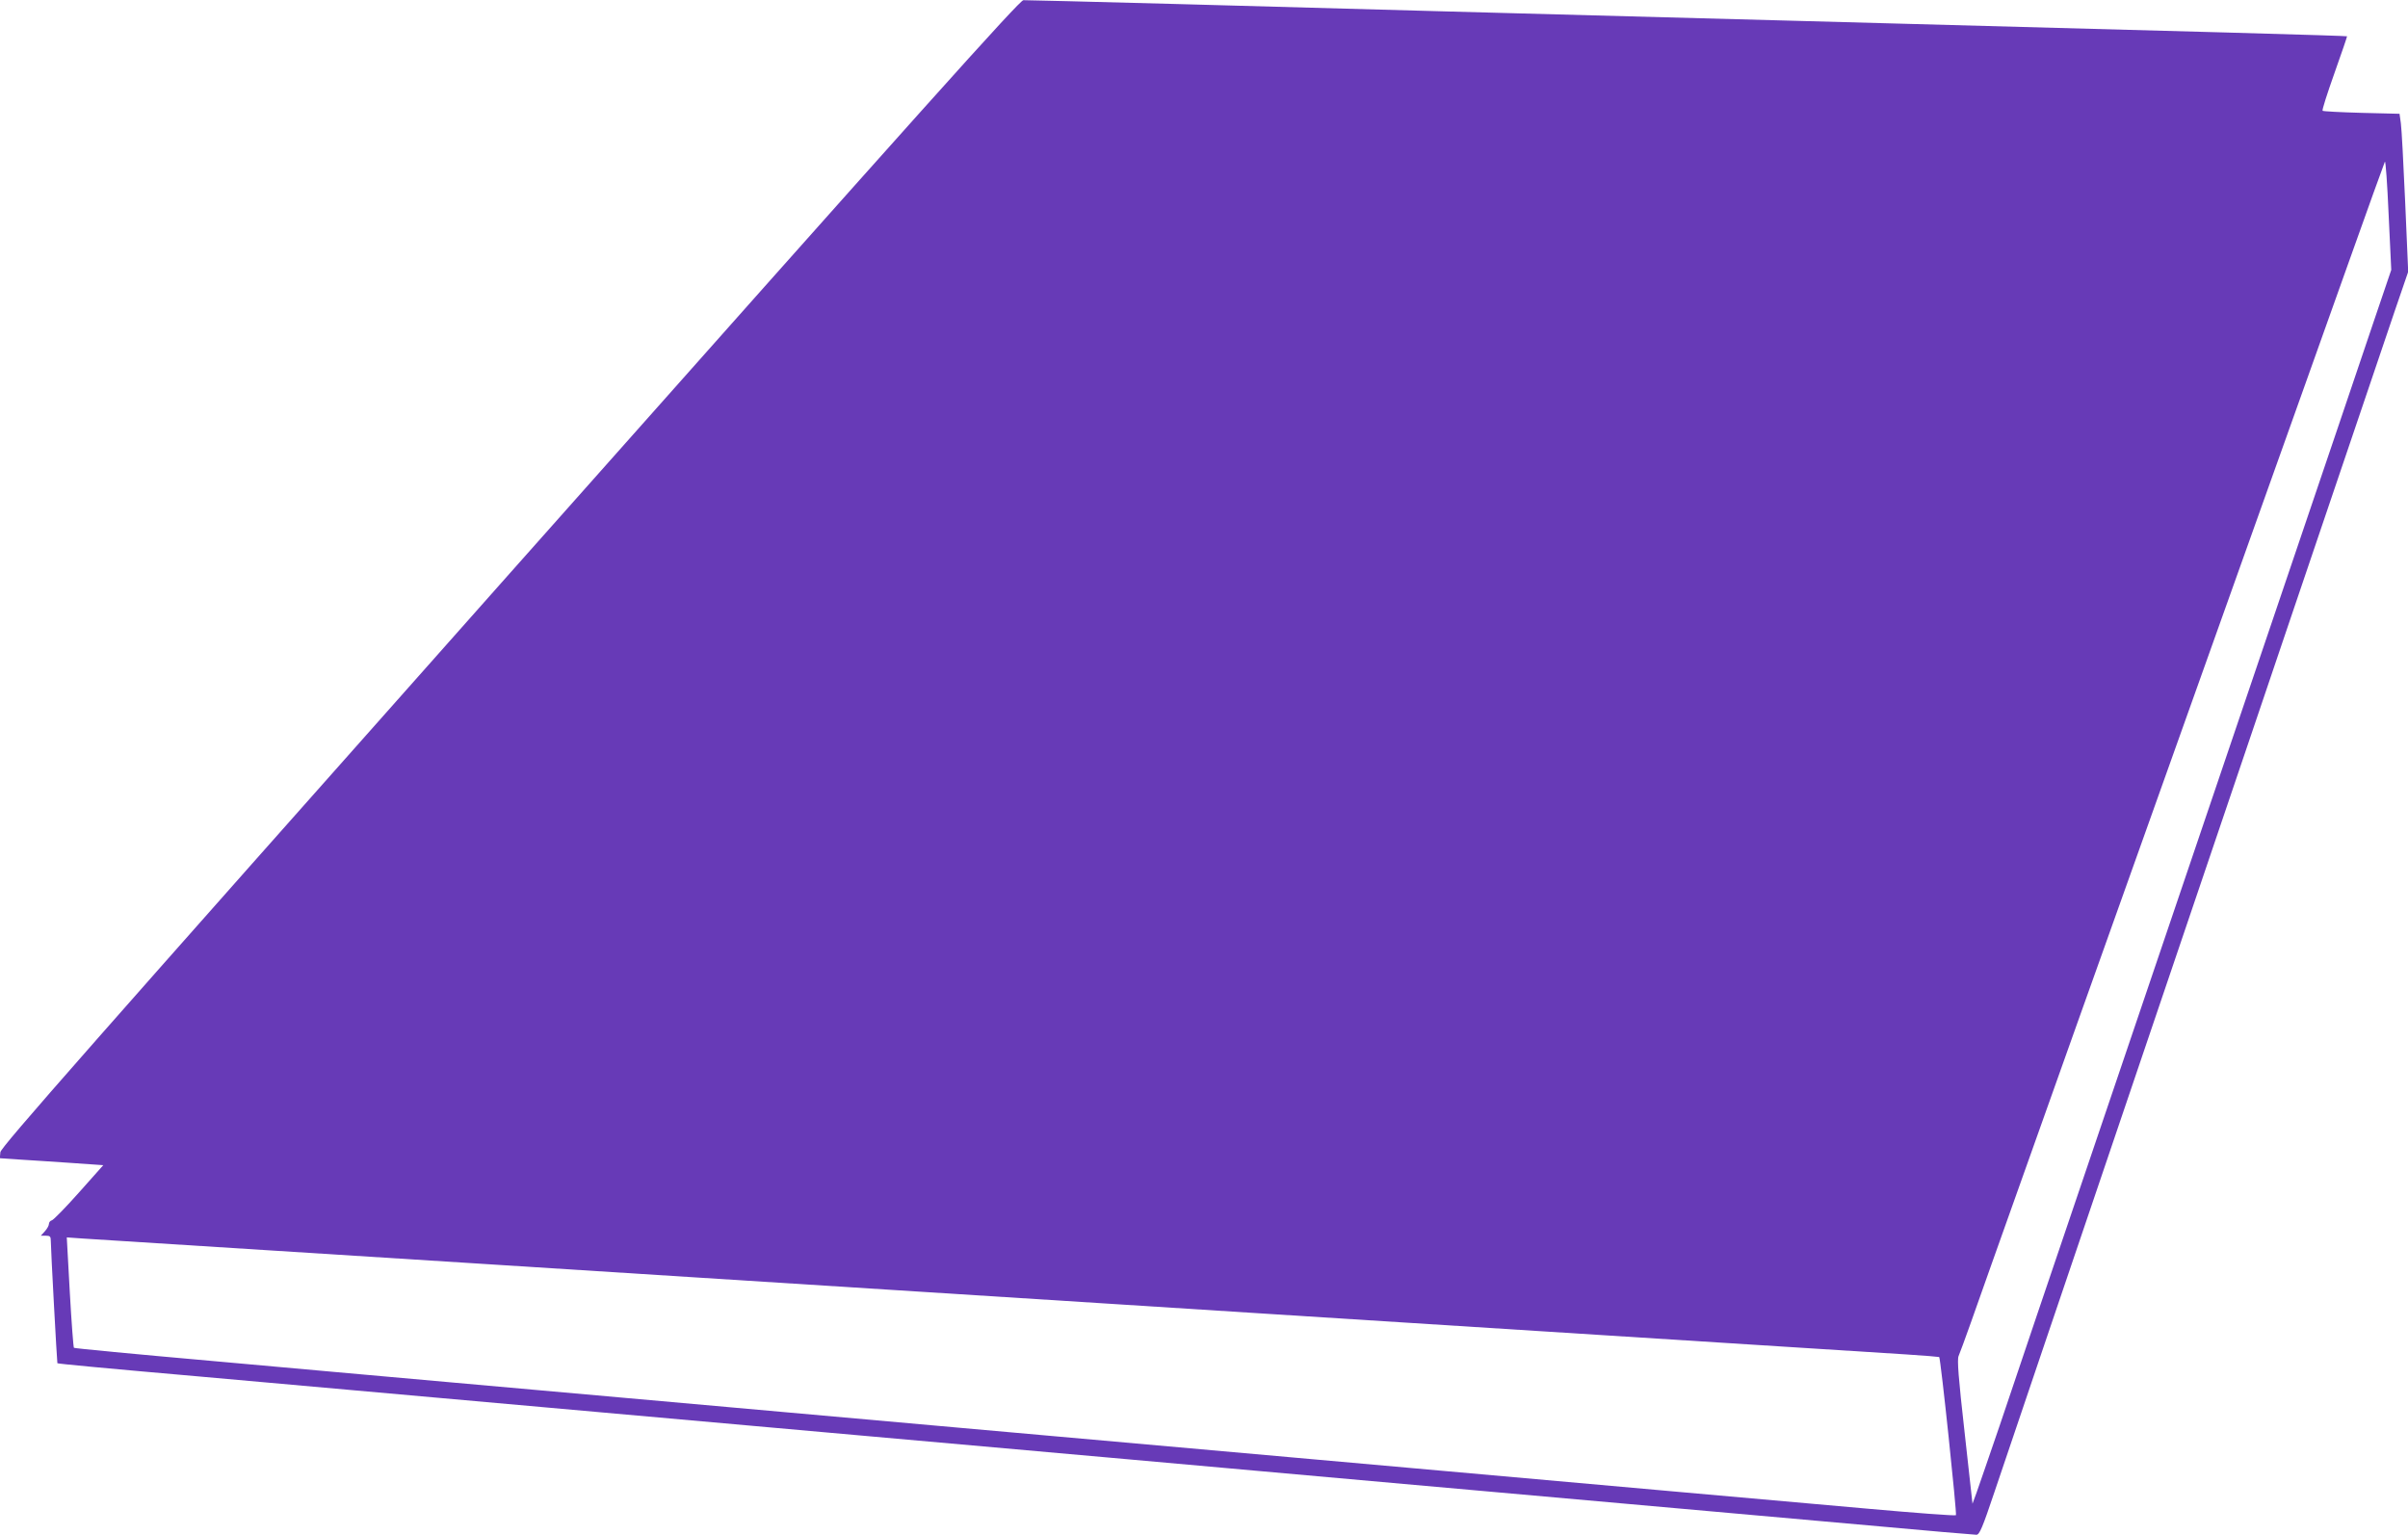 <?xml version="1.0" standalone="no"?>
<!DOCTYPE svg PUBLIC "-//W3C//DTD SVG 20010904//EN"
 "http://www.w3.org/TR/2001/REC-SVG-20010904/DTD/svg10.dtd">
<svg version="1.0" xmlns="http://www.w3.org/2000/svg"
 width="1280pt" height="816pt" viewBox="0 0 1280 816"
 preserveAspectRatio="xMidYMid meet">
<g transform="translate(0,816) scale(0.1,-0.1)"
fill="#673ab7" stroke="none">
<path d="M2710 5112 c-2245 -2529 -2706 -3052 -2708 -3078 l-3 -32 103 -7 c57
-3 180 -12 275 -18 l172 -12 -129 -145 c-71 -80 -136 -146 -144 -148 -9 -2
-16 -11 -16 -20 0 -8 -10 -26 -22 -39 l-21 -23 26 0 c23 0 27 -4 27 -27 0 -41
33 -648 35 -651 3 -3 257 -27 760 -71 127 -11 484 -43 795 -71 311 -28 916
-82 1345 -120 429 -38 1034 -92 1345 -120 311 -28 917 -82 1348 -120 430 -39
1134 -101 1565 -140 1289 -115 1883 -168 2468 -220 306 -28 564 -50 575 -50
16 0 32 37 96 228 42 125 163 481 268 792 105 311 236 696 290 855 105 309
240 708 400 1180 54 160 144 425 200 590 56 165 146 432 201 593 54 160 143
424 198 585 208 614 302 892 399 1177 55 162 132 390 171 505 l72 210 -16 370
c-9 204 -19 393 -23 420 l-7 50 -202 5 c-111 3 -204 8 -207 11 -4 3 25 93 63
200 38 107 68 195 67 196 -3 3 -755 24 -2956 83 -817 22 -1654 44 -1860 50
-837 24 -2197 60 -2220 59 -20 0 -521 -559 -2730 -3047z m9911 1348 c-49 -146
-135 -399 -190 -562 -56 -164 -146 -431 -201 -593 -55 -162 -145 -428 -200
-590 -55 -162 -145 -428 -200 -590 -55 -162 -145 -428 -200 -590 -55 -162
-145 -428 -200 -590 -55 -162 -145 -428 -200 -590 -55 -162 -145 -428 -200
-590 -55 -162 -145 -428 -200 -590 -55 -162 -145 -429 -200 -593 -56 -163
-111 -324 -123 -357 l-22 -60 -42 380 c-33 292 -40 386 -32 405 6 13 35 93 65
177 30 84 79 223 109 308 30 85 80 226 111 312 132 374 378 1062 1259 3533
186 520 422 1184 526 1475 104 292 192 537 196 545 4 8 13 -118 20 -280 l14
-295 -90 -265z m-11786 -4910 c171 -11 454 -29 630 -40 176 -11 673 -43 1105
-70 432 -27 927 -59 1100 -70 173 -11 668 -43 1100 -70 432 -27 927 -59 1100
-70 303 -19 964 -62 2670 -170 823 -52 1288 -82 1590 -101 96 -6 176 -13 178
-14 8 -7 95 -835 89 -841 -4 -4 -217 12 -474 35 -258 23 -718 64 -1023 91
-950 85 -1676 150 -1905 170 -215 19 -777 69 -1907 170 -310 28 -914 82 -1343
120 -429 38 -1034 92 -1345 120 -311 28 -888 79 -1283 115 -396 35 -721 66
-724 69 -3 3 -13 136 -22 296 l-16 291 85 -6 c47 -3 224 -14 395 -25z"/>
</g>
</svg>
